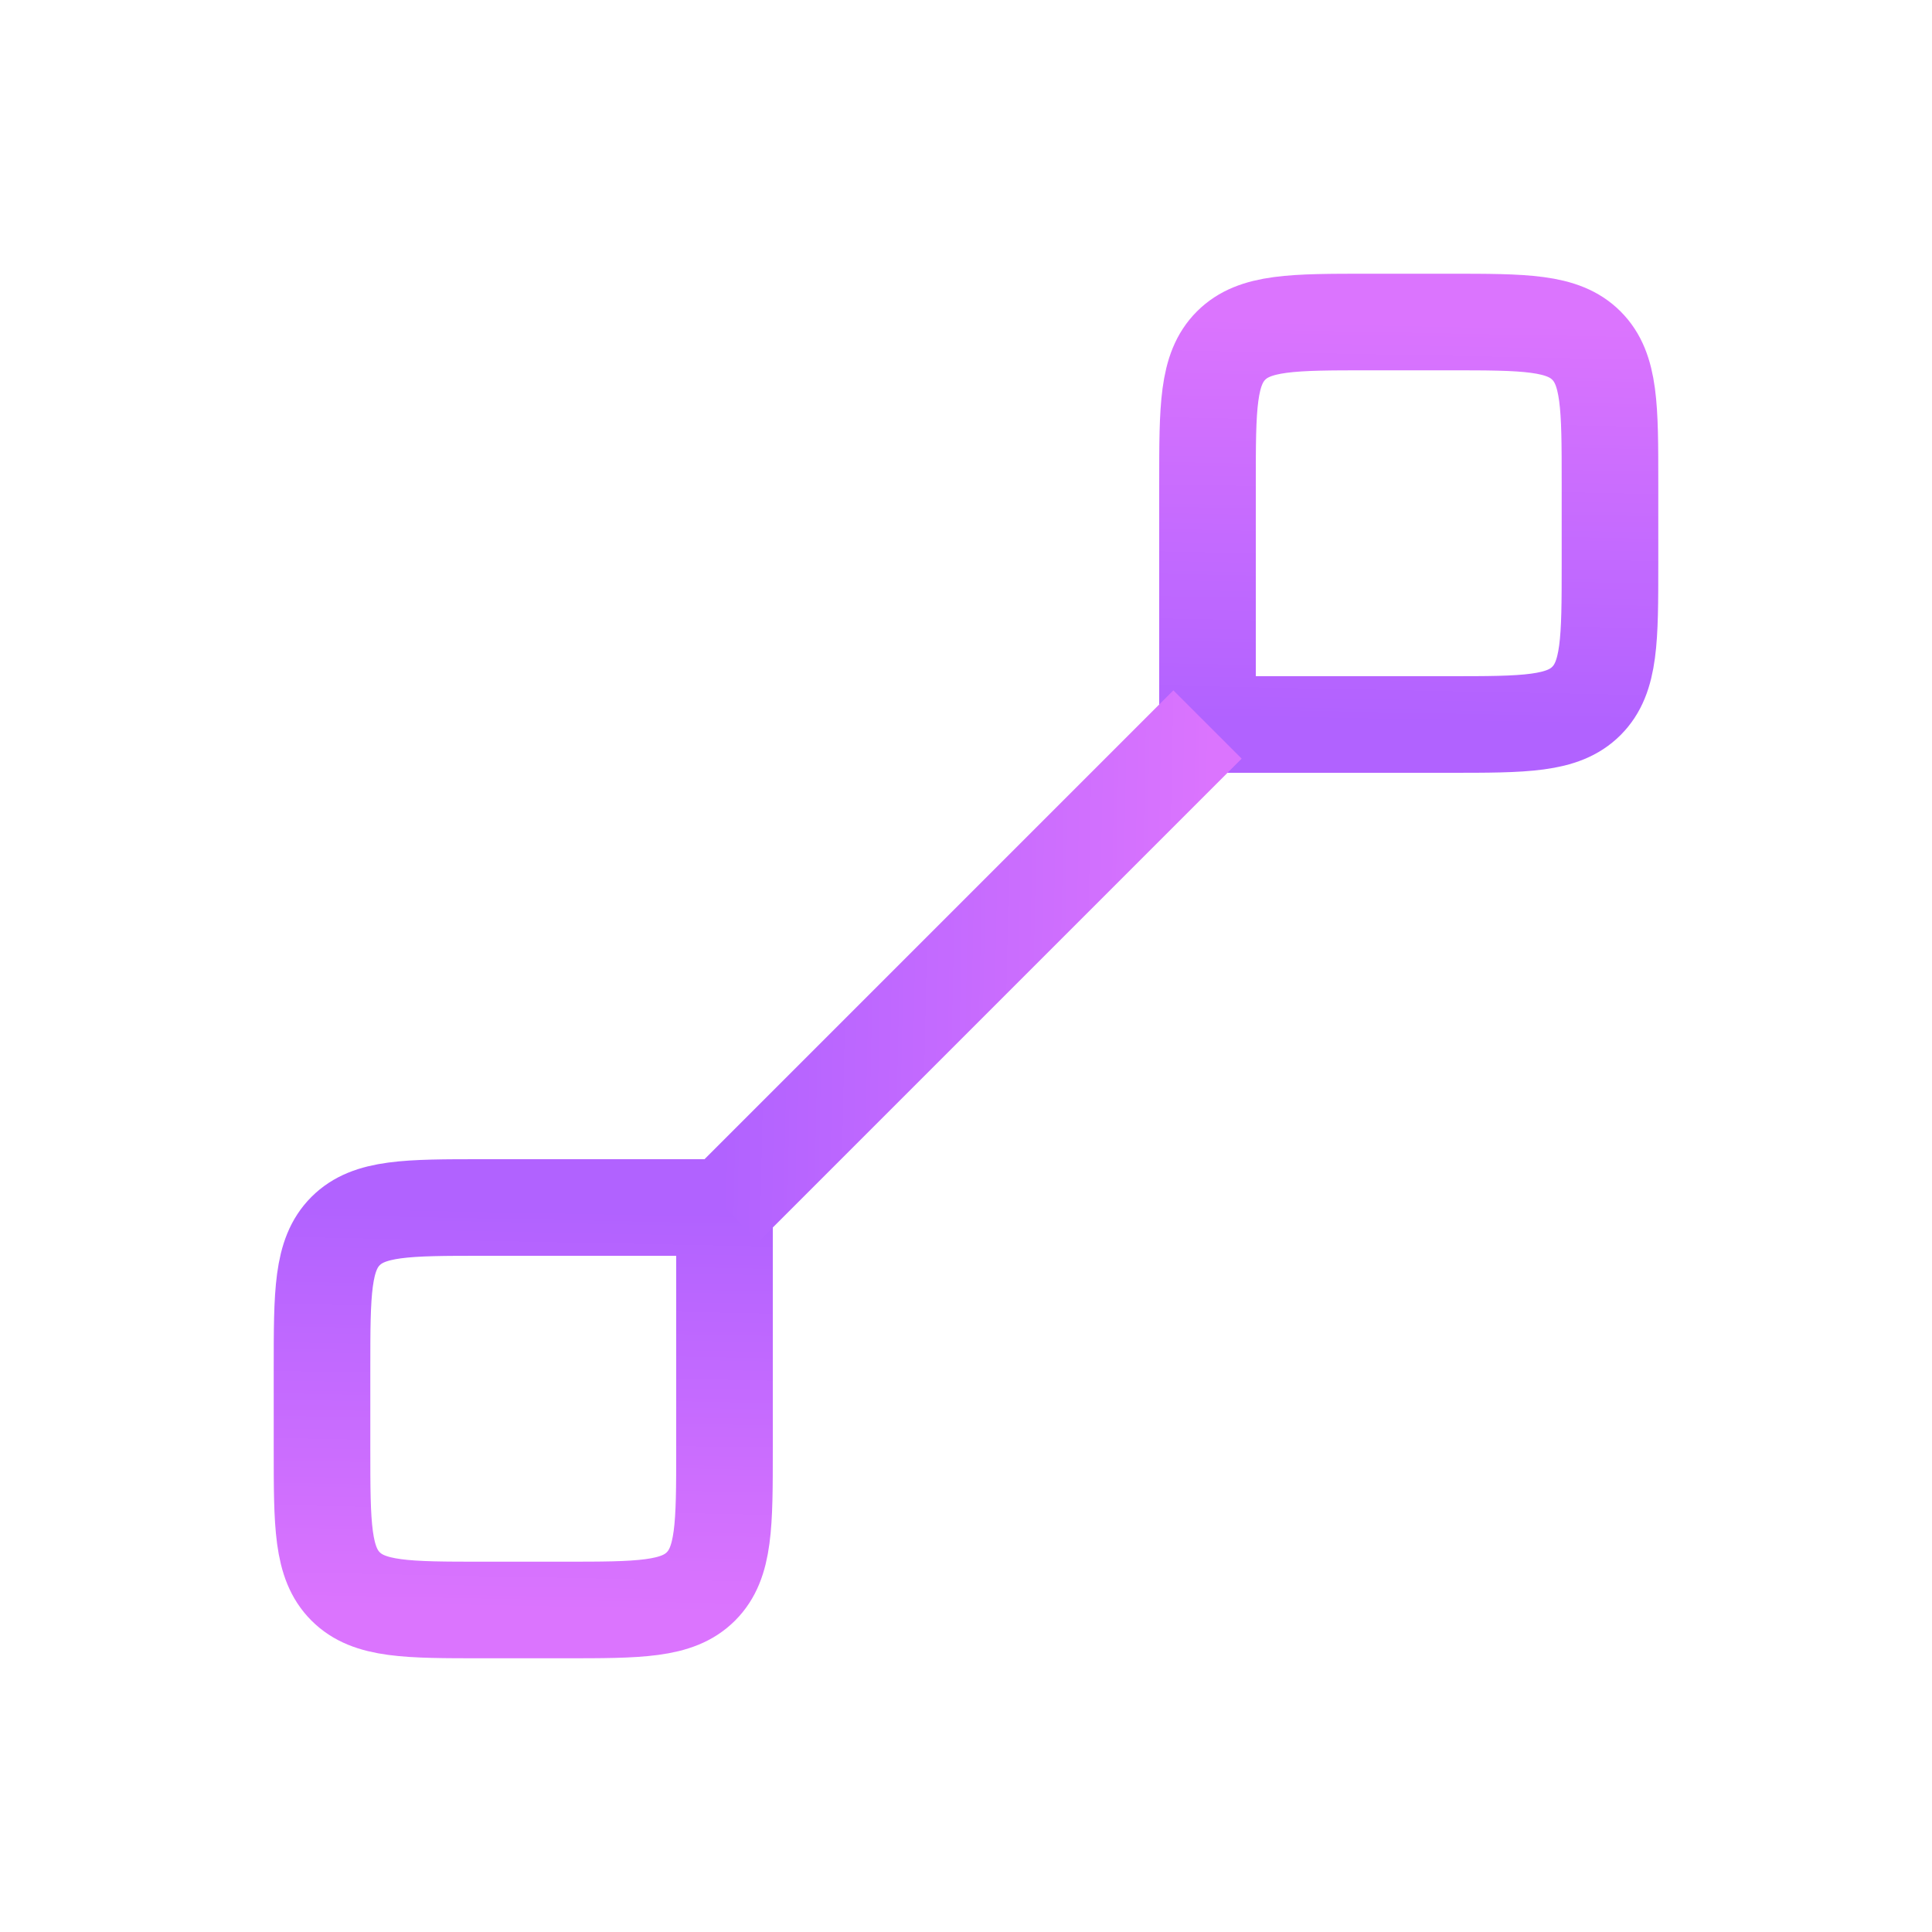 <svg width="40" height="40" viewBox="0 0 40 40" fill="none" xmlns="http://www.w3.org/2000/svg">
<path d="M15 25L15 30C15 31.571 15 32.357 14.512 32.845C14.024 33.333 13.238 33.333 11.667 33.333L10 33.333C8.429 33.333 7.643 33.333 7.155 32.845C6.667 32.357 6.667 31.571 6.667 30L6.667 28.333C6.667 26.762 6.667 25.976 7.155 25.488C7.643 25 8.429 25 10 25L15 25Z" stroke="url(#paint0_linear_261_915)" stroke-width="2"/>
<path d="M25 15L25 10C25 8.429 25 7.643 25.488 7.155C25.976 6.667 26.762 6.667 28.333 6.667L30 6.667C31.571 6.667 32.357 6.667 32.845 7.155C33.333 7.643 33.333 8.429 33.333 10L33.333 11.667C33.333 13.238 33.333 14.024 32.845 14.512C32.357 15 31.571 15 30 15L25 15Z" stroke="url(#paint1_linear_261_915)" stroke-width="2"/>
<path d="M25 15L15 25" stroke="url(#paint2_linear_261_915)" stroke-width="2"/>
<defs>
<linearGradient id="paint0_linear_261_915" x1="10.333" y1="25" x2="10.167" y2="33.333" gradientUnits="userSpaceOnUse">
<stop stop-color="#B162FF"/>
<stop offset="1" stop-color="#DB74FE"/>
</linearGradient>
<linearGradient id="paint1_linear_261_915" x1="29.667" y1="15" x2="29.833" y2="6.667" gradientUnits="userSpaceOnUse">
<stop stop-color="#B162FF"/>
<stop offset="1" stop-color="#DB74FE"/>
</linearGradient>
<linearGradient id="paint2_linear_261_915" x1="15" y1="20.6" x2="25" y2="20.8" gradientUnits="userSpaceOnUse">
<stop stop-color="#B162FF"/>
<stop offset="1" stop-color="#DB74FE"/>
</linearGradient>
</defs>
</svg>

